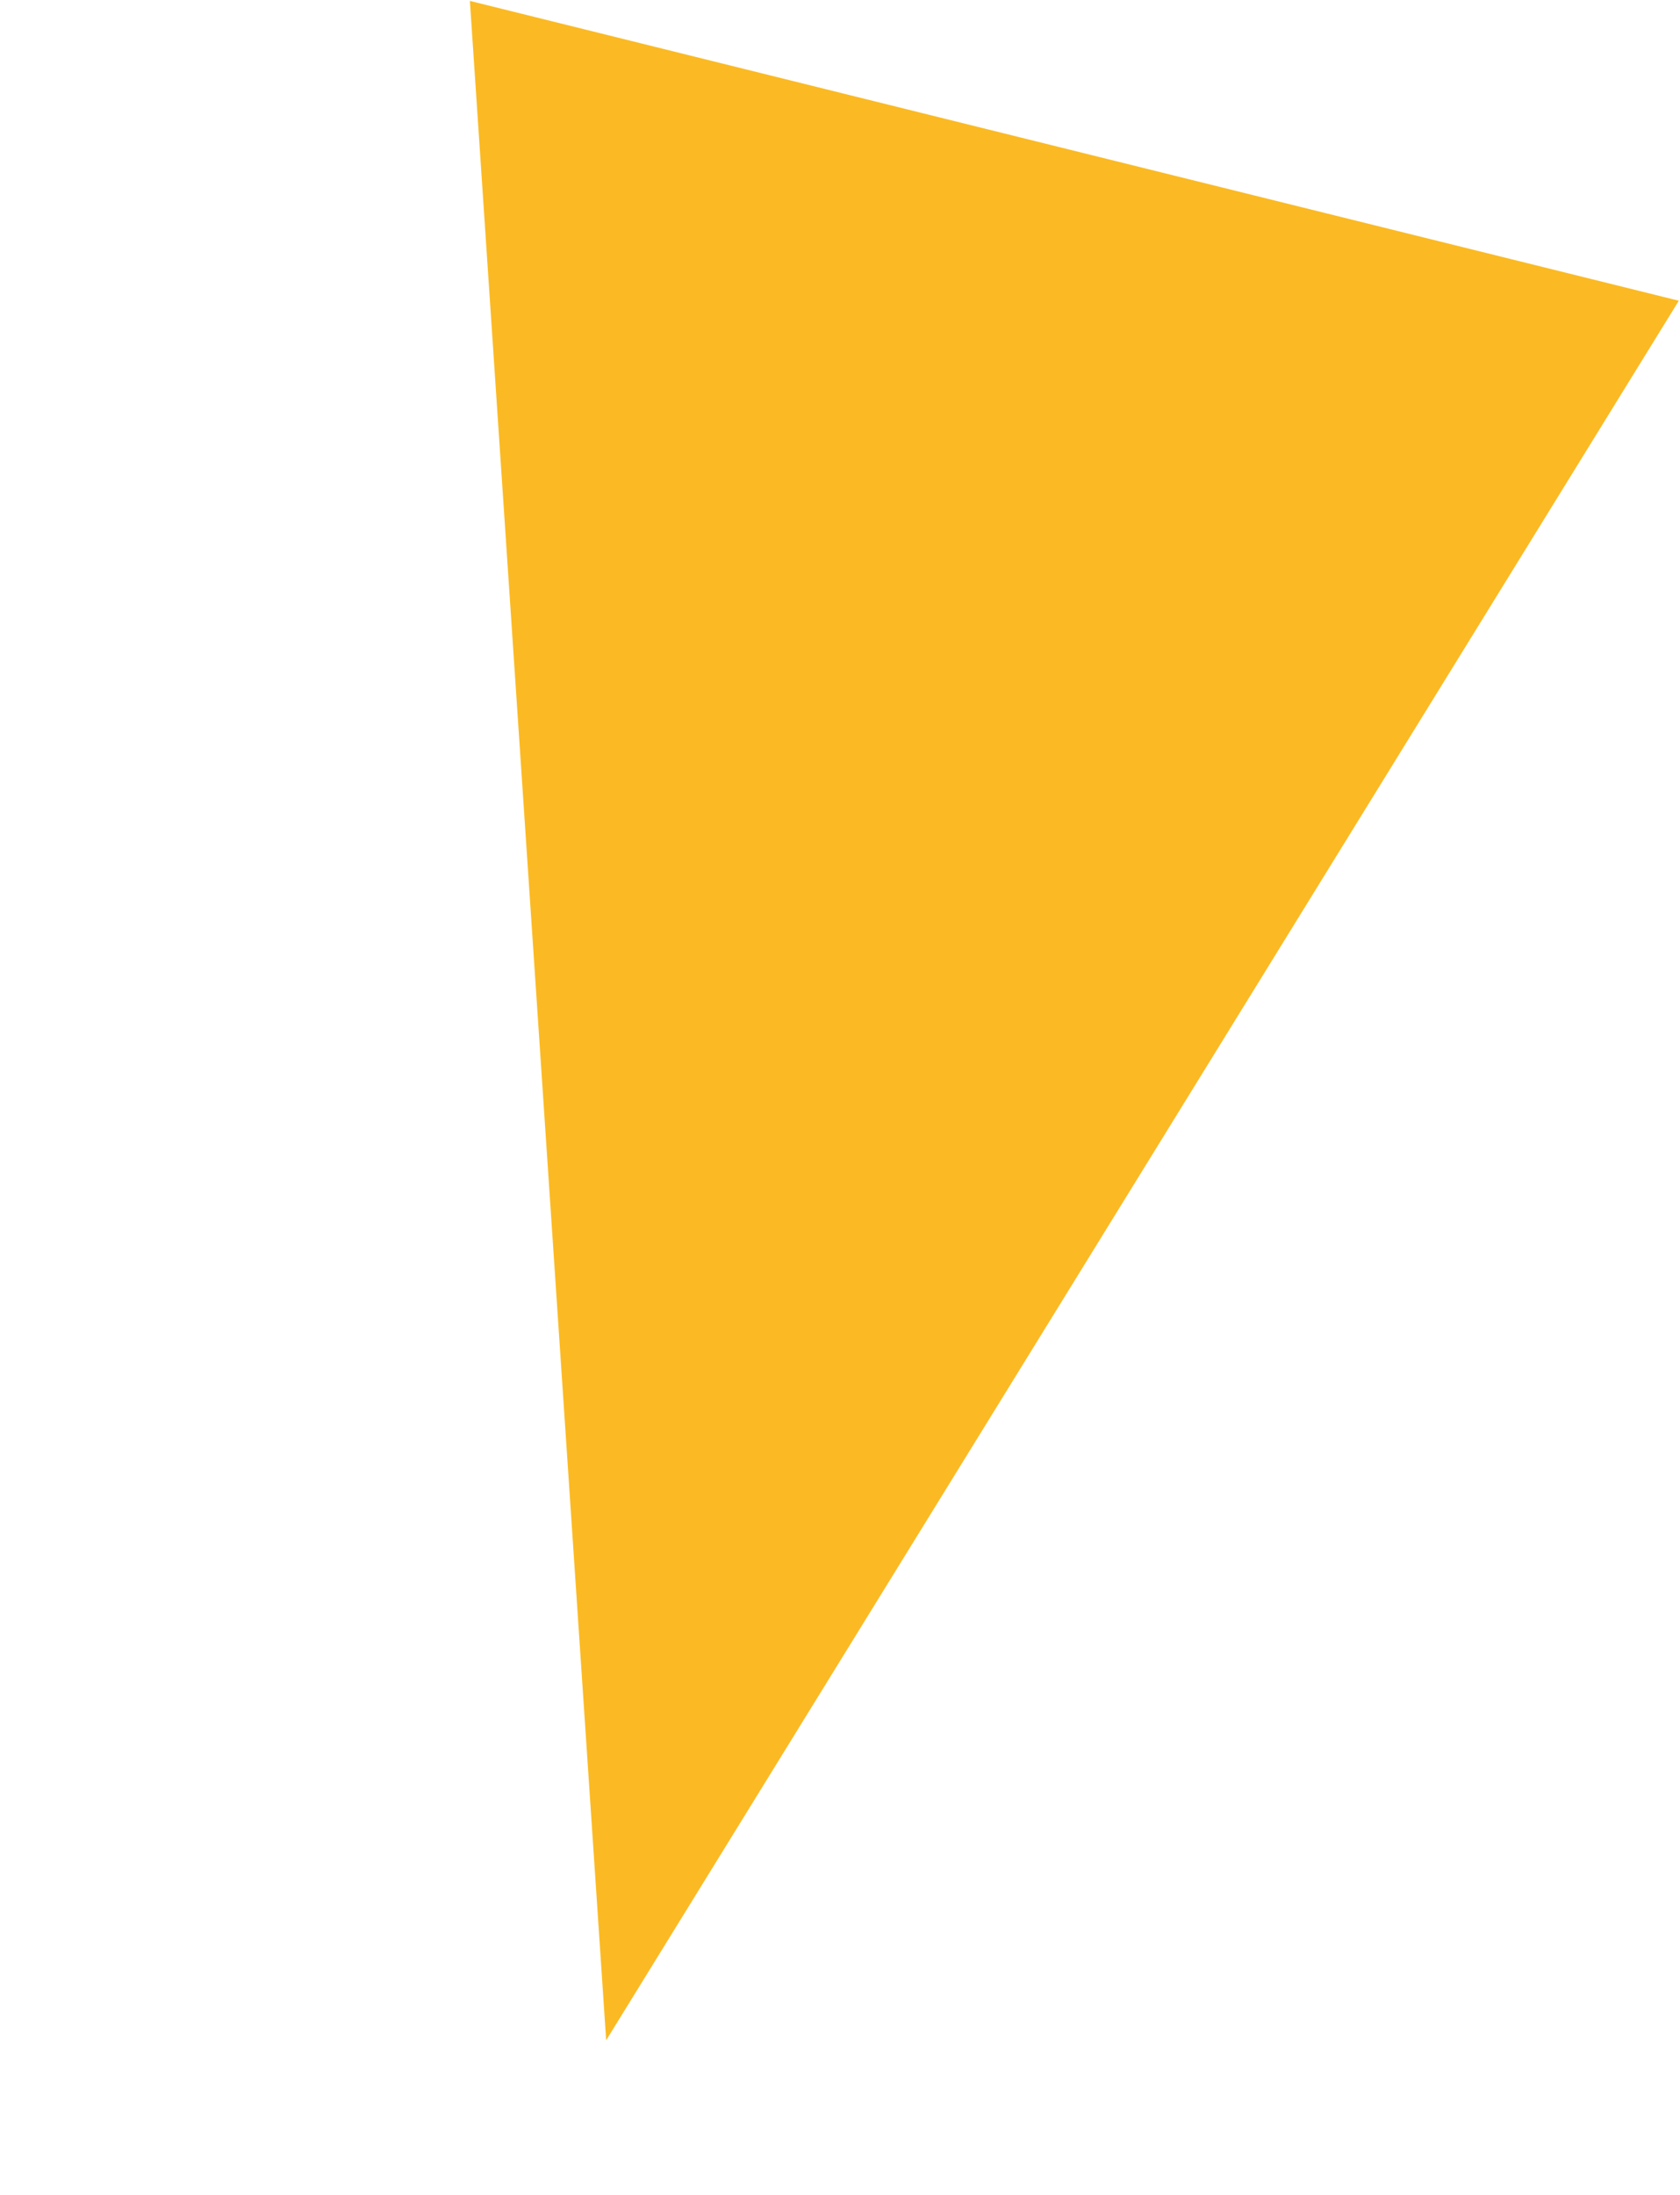 <?xml version="1.0" encoding="UTF-8"?> <svg xmlns="http://www.w3.org/2000/svg" width="183" height="239" viewBox="0 0 183 239" fill="none"> <path d="M66.029 222.149L51.184 0.1L182.871 32.745L66.029 222.149Z" fill="#FBBA23"></path> </svg> 